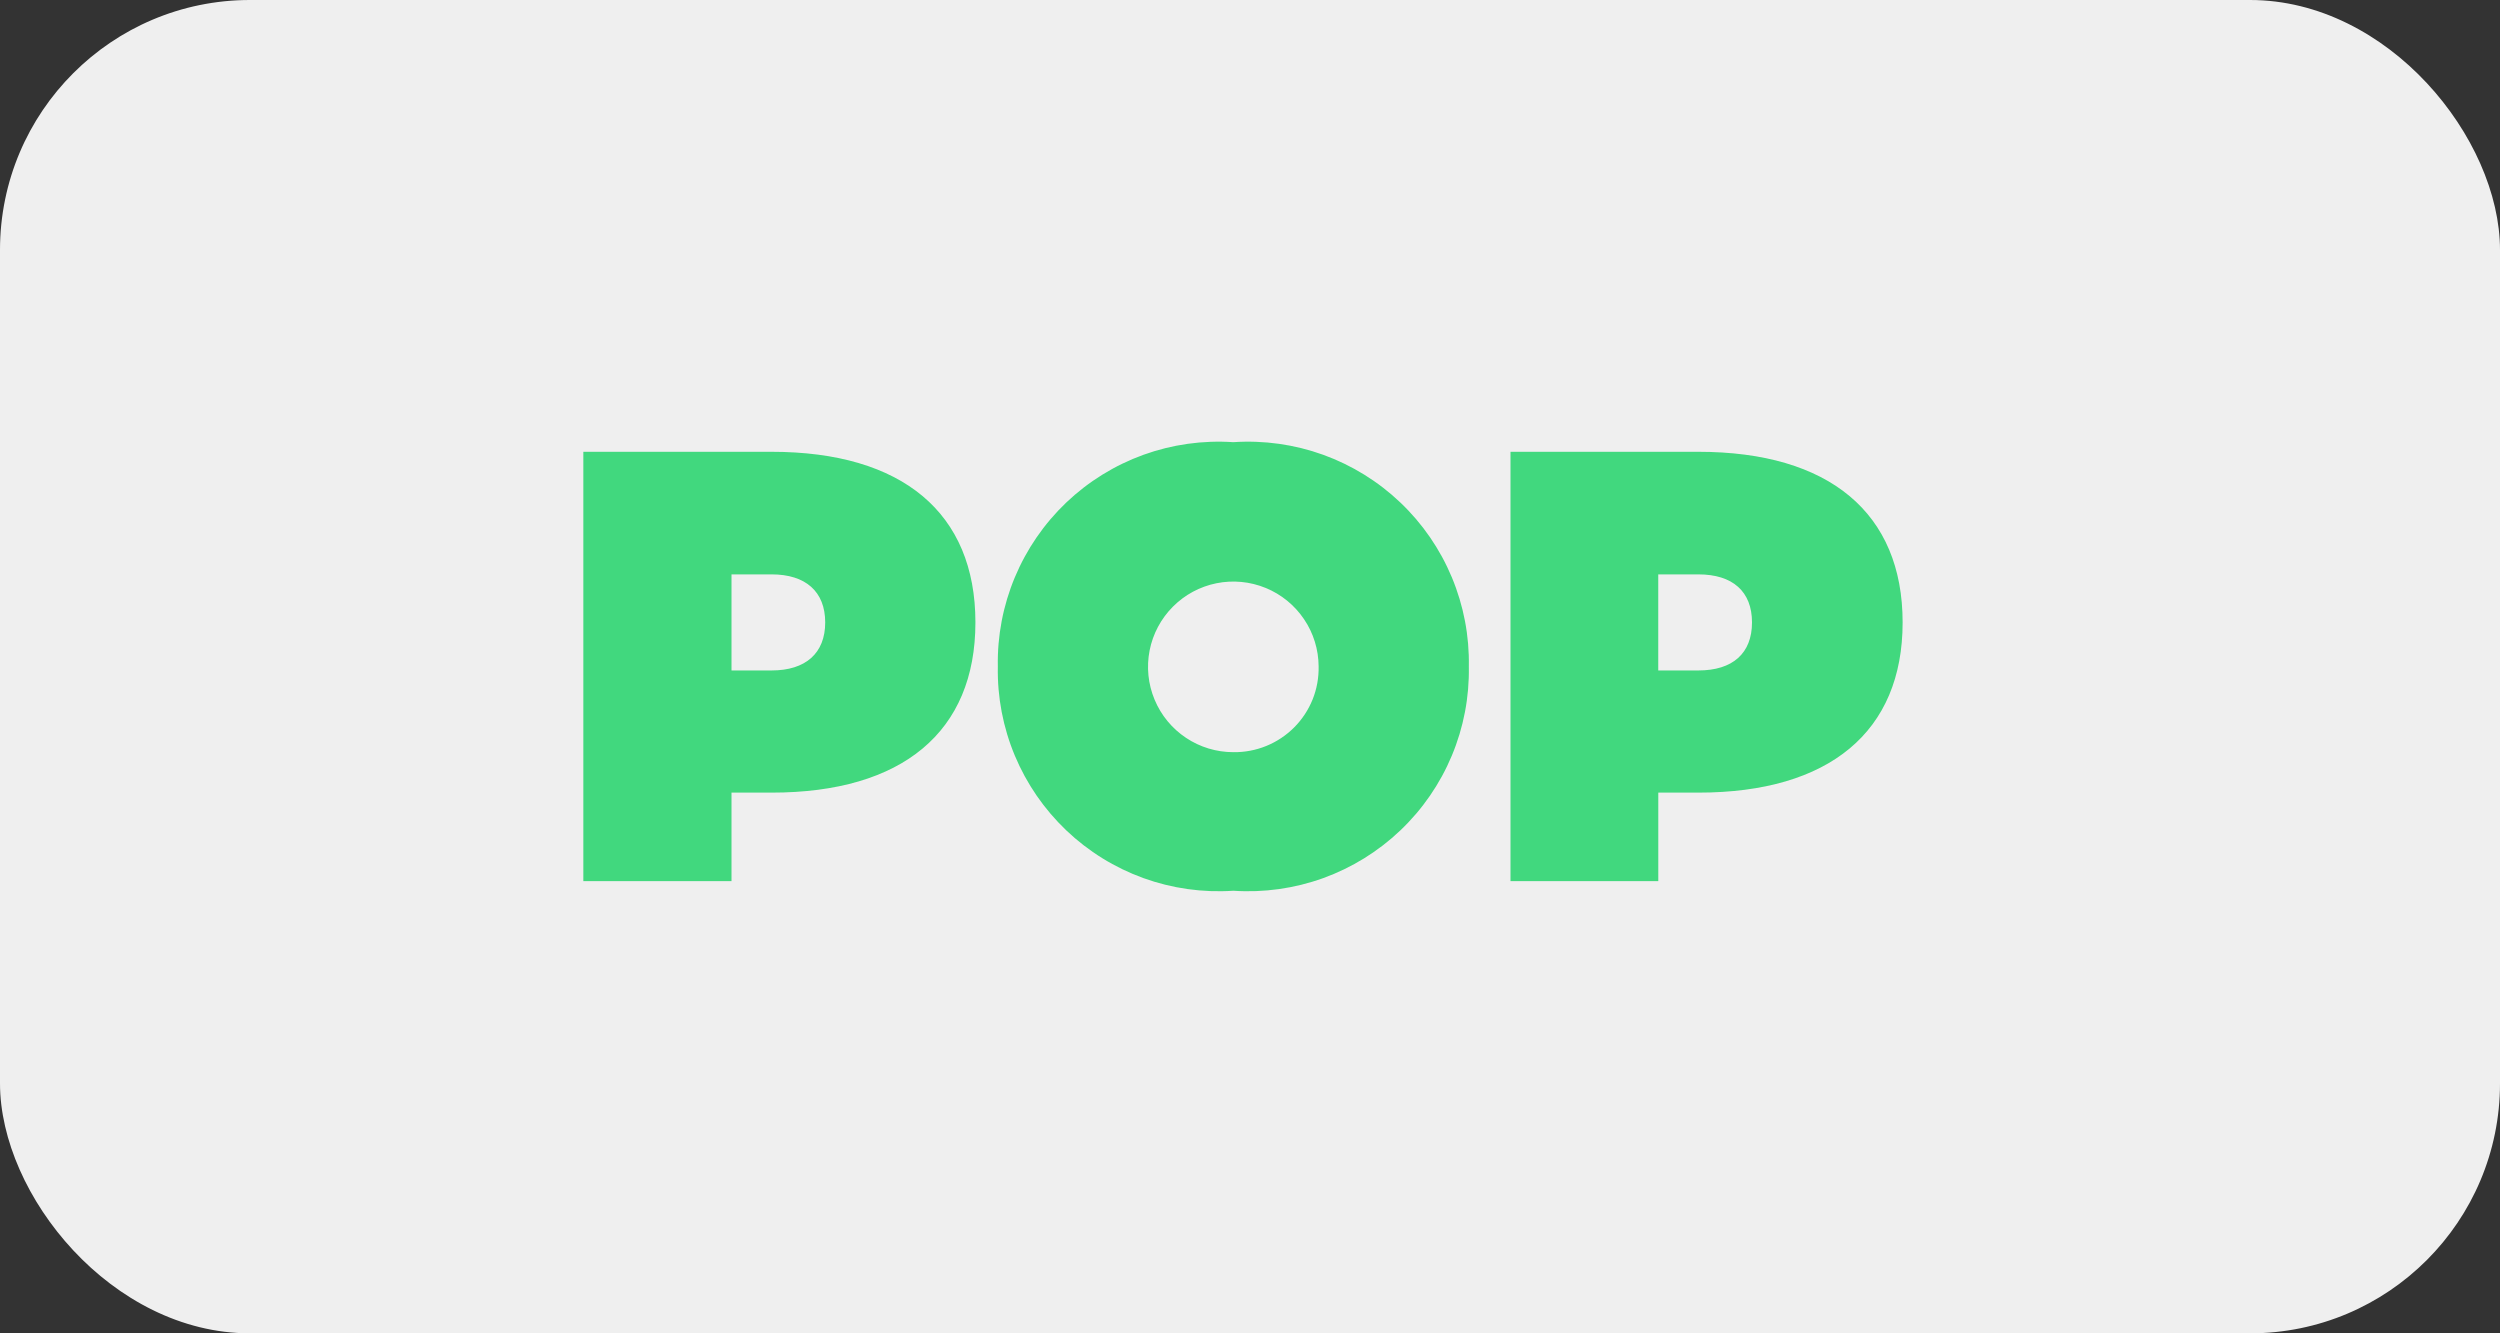 <svg width="60" height="32" viewBox="0 0 60 32" fill="none" xmlns="http://www.w3.org/2000/svg">
<rect x="0" y="0" width="60" height="32" fill="#333333" stroke="none"/>
<rect width="60" height="32" rx="6" fill="#EFEFEF"/>
<path d="M18.518 10.843C21.661 10.843 23.41 12.313 23.41 14.938C23.41 17.562 21.661 19.023 18.518 19.023H17.556V21.147H14V10.844H18.517L18.518 10.843ZM18.518 16.091C19.335 16.091 19.805 15.678 19.805 14.938C19.805 14.198 19.335 13.785 18.518 13.785H17.556V16.091H18.518ZM35.252 15.995C35.266 16.729 35.127 17.458 34.844 18.135C34.561 18.812 34.141 19.423 33.609 19.929C33.078 20.435 32.447 20.825 31.757 21.075C31.067 21.324 30.332 21.427 29.6 21.378C28.868 21.427 28.134 21.324 27.443 21.075C26.753 20.825 26.122 20.435 25.591 19.929C25.06 19.423 24.639 18.812 24.356 18.135C24.073 17.458 23.934 16.73 23.948 15.996C23.934 15.262 24.073 14.533 24.356 13.856C24.639 13.179 25.059 12.568 25.59 12.061C26.122 11.555 26.753 11.165 27.443 10.915C28.133 10.666 28.868 10.563 29.6 10.612C30.332 10.563 31.067 10.666 31.757 10.915C32.447 11.165 33.078 11.555 33.609 12.061C34.141 12.567 34.561 13.178 34.844 13.855C35.127 14.533 35.266 15.261 35.252 15.995V15.995ZM31.647 15.995C31.645 15.591 31.524 15.196 31.297 14.861C31.071 14.525 30.751 14.264 30.377 14.111C30.002 13.957 29.591 13.918 29.195 13.998C28.798 14.078 28.434 14.274 28.149 14.561C27.863 14.848 27.669 15.213 27.591 15.609C27.513 16.006 27.554 16.418 27.71 16.791C27.865 17.165 28.128 17.484 28.464 17.708C28.801 17.933 29.196 18.052 29.601 18.052C29.871 18.056 30.14 18.005 30.391 17.903C30.642 17.801 30.869 17.649 31.06 17.458C31.251 17.266 31.402 17.037 31.503 16.786C31.604 16.535 31.652 16.266 31.647 15.995ZM40.761 10.843C43.903 10.843 45.663 12.313 45.663 14.938C45.663 17.562 43.903 19.023 40.761 19.023H39.799V21.147H36.252V10.844H40.76L40.761 10.843ZM40.761 16.091C41.587 16.091 42.048 15.678 42.048 14.938C42.048 14.198 41.586 13.785 40.76 13.785H39.798V16.091H40.761Z" fill="#41D87E"/>
</svg>

